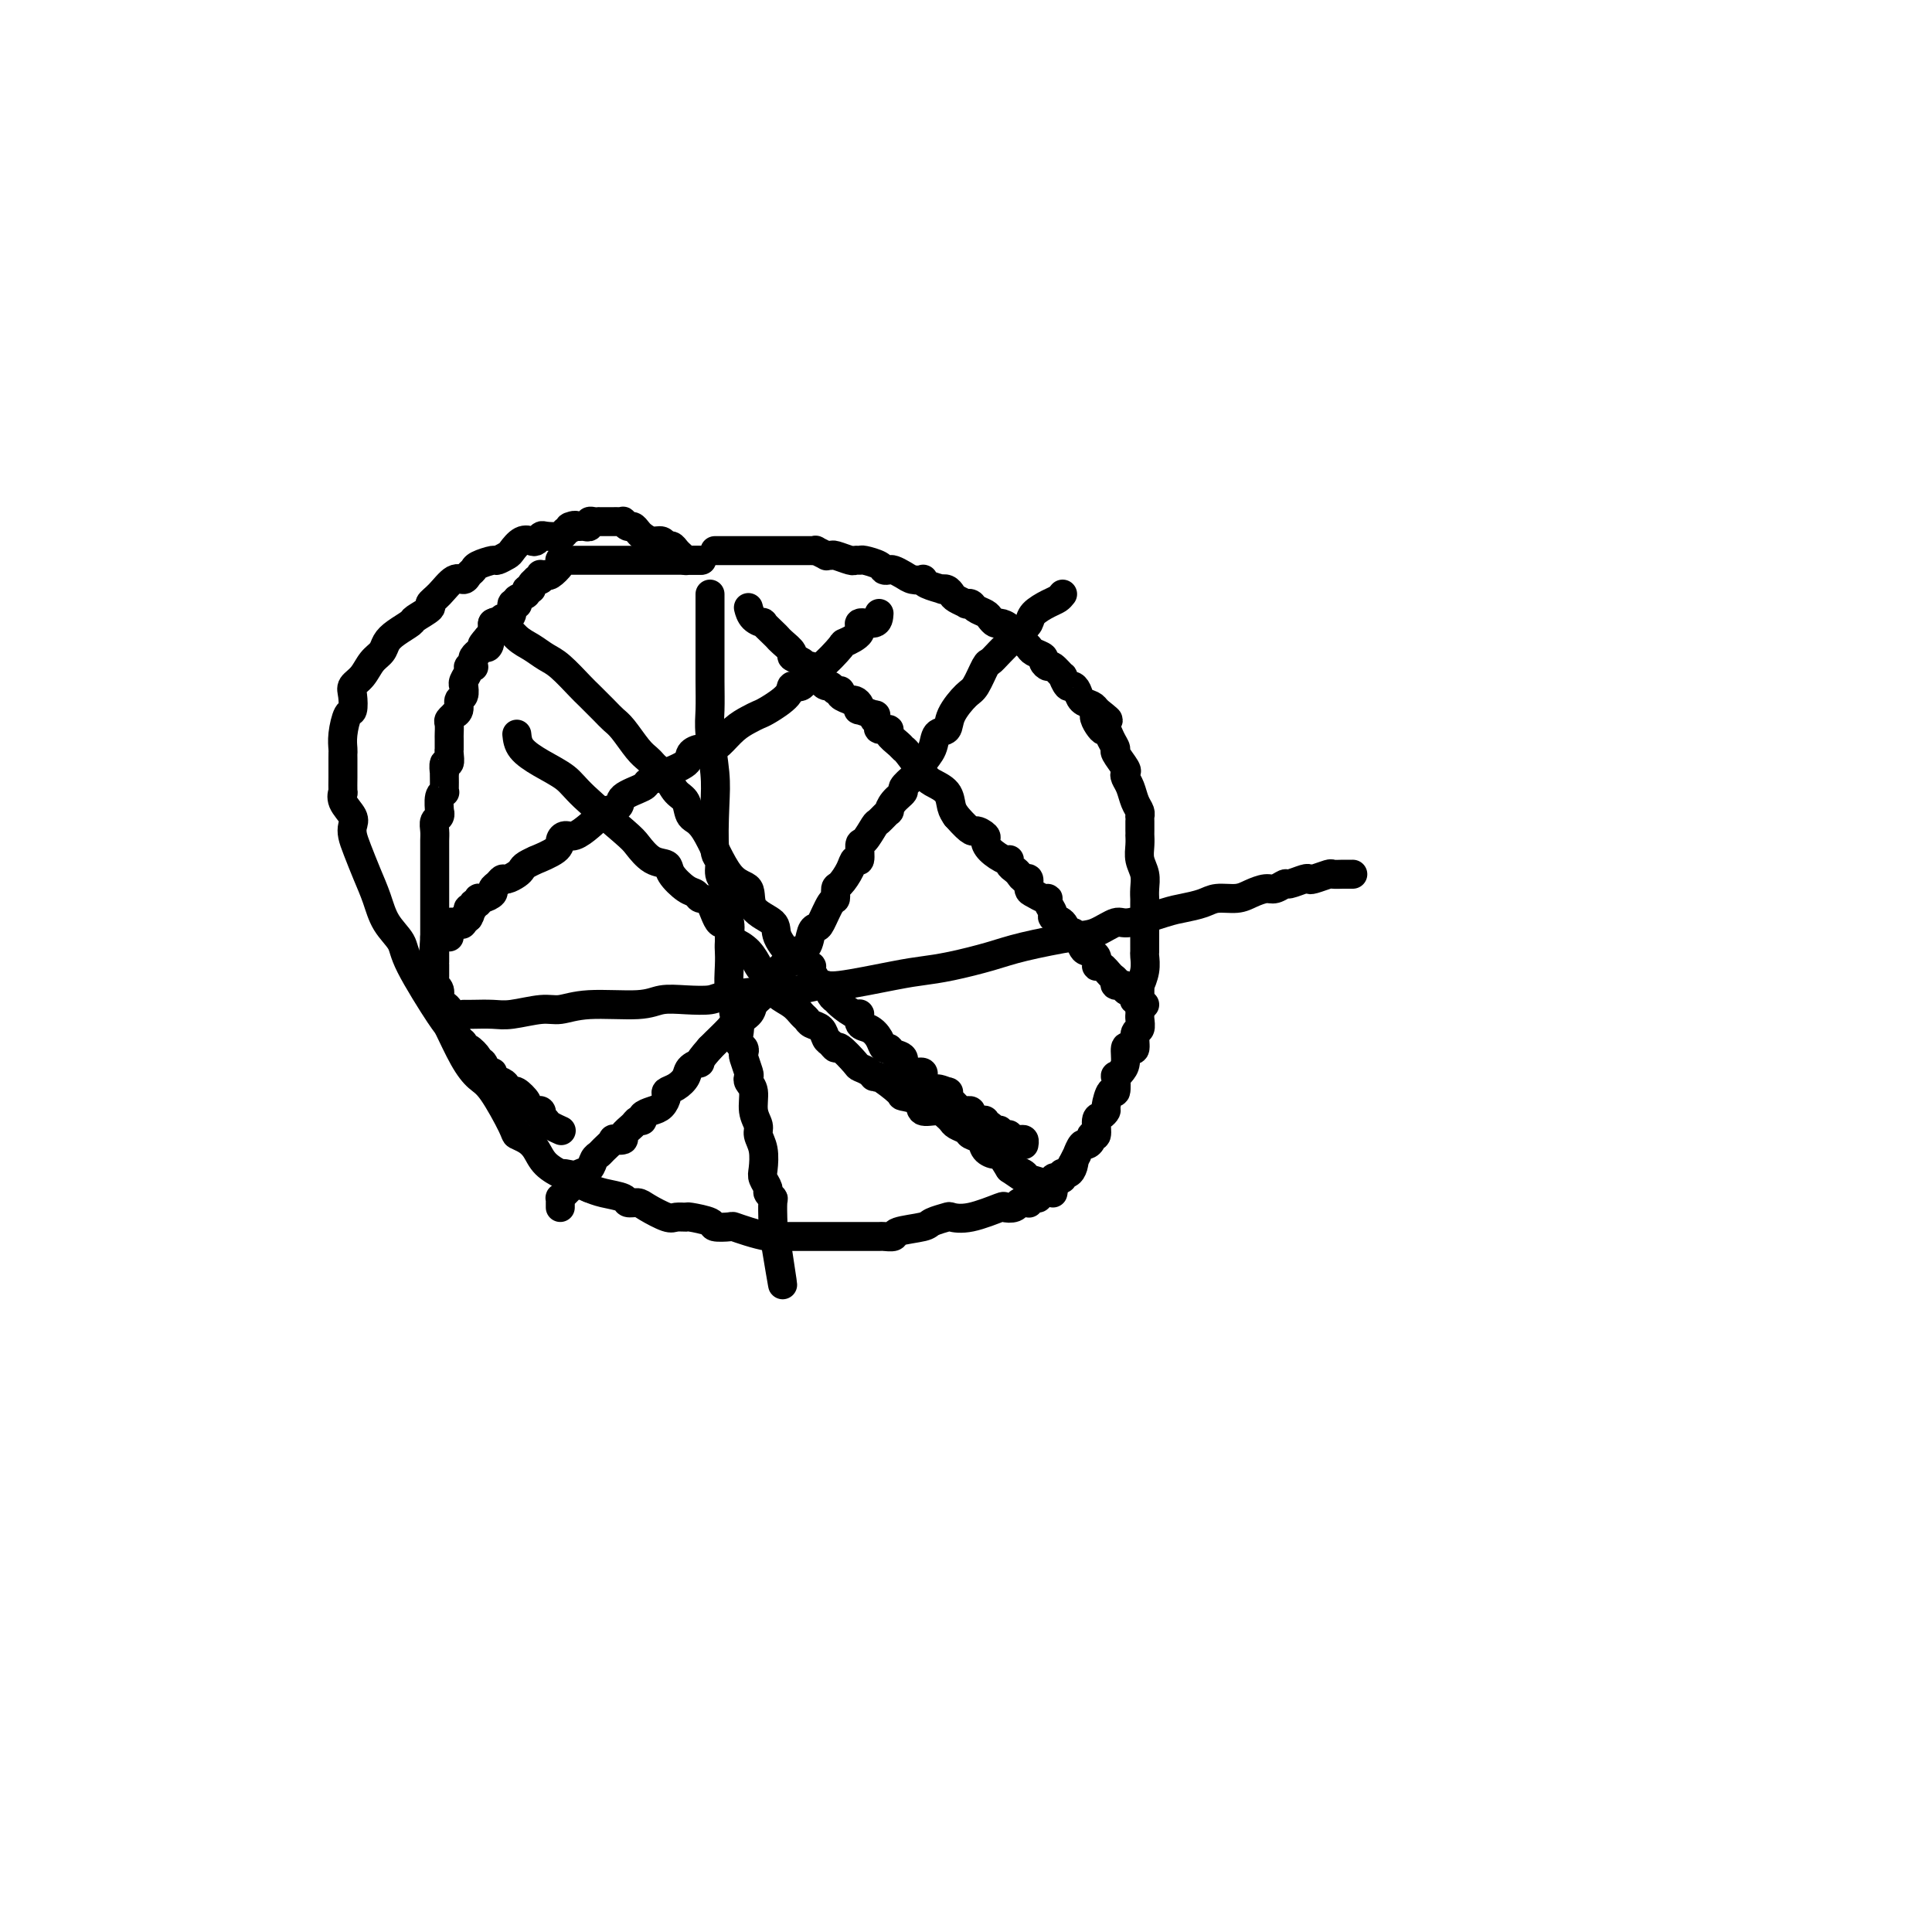 <svg viewBox='0 0 400 400' version='1.1' xmlns='http://www.w3.org/2000/svg' xmlns:xlink='http://www.w3.org/1999/xlink'><g fill='none' stroke='#000000' stroke-width='6' stroke-linecap='round' stroke-linejoin='round'><path d='M148,114c0.841,-0.000 1.682,-0.000 2,0c0.318,0.000 0.113,0.000 1,0c0.887,-0.000 2.865,-0.000 4,0c1.135,0.000 1.425,0.000 2,0c0.575,-0.000 1.434,-0.000 2,0c0.566,0.000 0.838,0.000 1,0c0.162,-0.000 0.214,-0.000 1,0c0.786,0.000 2.306,0.000 3,0c0.694,-0.000 0.562,-0.001 1,0c0.438,0.001 1.446,0.004 2,0c0.554,-0.004 0.655,-0.015 1,0c0.345,0.015 0.933,0.057 1,0c0.067,-0.057 -0.388,-0.212 0,0c0.388,0.212 1.617,0.793 2,1c0.383,0.207 -0.080,0.041 0,0c0.080,-0.041 0.705,0.042 1,0c0.295,-0.042 0.262,-0.208 1,0c0.738,0.208 2.247,0.791 3,1c0.753,0.209 0.751,0.046 1,0c0.249,-0.046 0.749,0.026 1,0c0.251,-0.026 0.251,-0.151 1,0c0.749,0.151 2.245,0.579 3,1c0.755,0.421 0.768,0.834 1,1c0.232,0.166 0.683,0.083 1,0c0.317,-0.083 0.502,-0.167 1,0c0.498,0.167 1.311,0.583 2,1c0.689,0.417 1.254,0.833 2,1c0.746,0.167 1.674,0.083 2,0c0.326,-0.083 0.052,-0.167 0,0c-0.052,0.167 0.119,0.584 1,1c0.881,0.416 2.472,0.832 3,1c0.528,0.168 -0.009,0.087 0,0c0.009,-0.087 0.562,-0.181 1,0c0.438,0.181 0.762,0.636 1,1c0.238,0.364 0.391,0.636 1,1c0.609,0.364 1.672,0.818 2,1c0.328,0.182 -0.081,0.090 0,0c0.081,-0.090 0.652,-0.178 1,0c0.348,0.178 0.474,0.622 1,1c0.526,0.378 1.454,0.692 2,1c0.546,0.308 0.711,0.612 1,1c0.289,0.388 0.704,0.861 1,1c0.296,0.139 0.475,-0.054 1,0c0.525,0.054 1.398,0.357 2,1c0.602,0.643 0.935,1.625 1,2c0.065,0.375 -0.139,0.142 0,0c0.139,-0.142 0.619,-0.193 1,0c0.381,0.193 0.661,0.629 1,1c0.339,0.371 0.735,0.678 1,1c0.265,0.322 0.398,0.658 1,1c0.602,0.342 1.672,0.688 2,1c0.328,0.312 -0.085,0.589 0,1c0.085,0.411 0.667,0.955 1,1c0.333,0.045 0.418,-0.409 1,0c0.582,0.409 1.662,1.681 2,2c0.338,0.319 -0.065,-0.314 0,0c0.065,0.314 0.598,1.576 1,2c0.402,0.424 0.671,0.011 1,0c0.329,-0.011 0.717,0.378 1,1c0.283,0.622 0.461,1.475 1,2c0.539,0.525 1.440,0.721 2,1c0.560,0.279 0.780,0.639 1,1'/><path d='M227,147c4.903,3.905 1.160,1.169 0,1c-1.160,-0.169 0.261,2.229 1,3c0.739,0.771 0.794,-0.084 1,0c0.206,0.084 0.563,1.108 1,2c0.437,0.892 0.953,1.653 1,2c0.047,0.347 -0.377,0.280 0,1c0.377,0.720 1.554,2.227 2,3c0.446,0.773 0.162,0.812 0,1c-0.162,0.188 -0.201,0.523 0,1c0.201,0.477 0.642,1.094 1,2c0.358,0.906 0.632,2.101 1,3c0.368,0.899 0.831,1.501 1,2c0.169,0.499 0.045,0.894 0,1c-0.045,0.106 -0.012,-0.078 0,0c0.012,0.078 0.004,0.418 0,1c-0.004,0.582 -0.002,1.405 0,2c0.002,0.595 0.004,0.963 0,1c-0.004,0.037 -0.015,-0.258 0,0c0.015,0.258 0.057,1.068 0,2c-0.057,0.932 -0.211,1.986 0,3c0.211,1.014 0.789,1.987 1,3c0.211,1.013 0.057,2.064 0,3c-0.057,0.936 -0.015,1.755 0,2c0.015,0.245 0.004,-0.085 0,1c-0.004,1.085 -0.001,3.585 0,5c0.001,1.415 0.001,1.746 0,2c-0.001,0.254 -0.004,0.429 0,1c0.004,0.571 0.015,1.536 0,2c-0.015,0.464 -0.057,0.428 0,1c0.057,0.572 0.211,1.753 0,3c-0.211,1.247 -0.789,2.561 -1,3c-0.211,0.439 -0.057,0.002 0,0c0.057,-0.002 0.015,0.432 0,1c-0.015,0.568 -0.003,1.270 0,2c0.003,0.730 -0.003,1.489 0,2c0.003,0.511 0.016,0.775 0,1c-0.016,0.225 -0.059,0.411 0,1c0.059,0.589 0.222,1.581 0,2c-0.222,0.419 -0.829,0.266 -1,1c-0.171,0.734 0.095,2.357 0,3c-0.095,0.643 -0.551,0.306 -1,0c-0.449,-0.306 -0.891,-0.583 -1,0c-0.109,0.583 0.115,2.025 0,3c-0.115,0.975 -0.569,1.484 -1,2c-0.431,0.516 -0.837,1.038 -1,1c-0.163,-0.038 -0.081,-0.638 0,0c0.081,0.638 0.163,2.514 0,3c-0.163,0.486 -0.569,-0.419 -1,0c-0.431,0.419 -0.885,2.162 -1,3c-0.115,0.838 0.109,0.770 0,1c-0.109,0.230 -0.550,0.758 -1,1c-0.450,0.242 -0.908,0.199 -1,1c-0.092,0.801 0.183,2.447 0,3c-0.183,0.553 -0.824,0.012 -1,0c-0.176,-0.012 0.111,0.503 0,1c-0.111,0.497 -0.621,0.976 -1,1c-0.379,0.024 -0.627,-0.406 -1,0c-0.373,0.406 -0.870,1.648 -1,2c-0.130,0.352 0.106,-0.185 0,0c-0.106,0.185 -0.553,1.093 -1,2'/><path d='M222,241c-2.023,3.668 -0.581,0.838 0,0c0.581,-0.838 0.300,0.315 0,1c-0.300,0.685 -0.619,0.902 -1,1c-0.381,0.098 -0.823,0.077 -1,0c-0.177,-0.077 -0.090,-0.209 0,0c0.090,0.209 0.181,0.760 0,1c-0.181,0.240 -0.635,0.169 -1,0c-0.365,-0.169 -0.641,-0.435 -1,0c-0.359,0.435 -0.799,1.570 -1,2c-0.201,0.430 -0.162,0.154 0,0c0.162,-0.154 0.446,-0.184 0,0c-0.446,0.184 -1.622,0.584 -2,1c-0.378,0.416 0.042,0.847 0,1c-0.042,0.153 -0.546,0.027 -1,0c-0.454,-0.027 -0.856,0.046 -1,0c-0.144,-0.046 -0.028,-0.209 0,0c0.028,0.209 -0.033,0.792 0,1c0.033,0.208 0.159,0.042 0,0c-0.159,-0.042 -0.602,0.039 -1,0c-0.398,-0.039 -0.752,-0.199 -1,0c-0.248,0.199 -0.389,0.757 -1,1c-0.611,0.243 -1.692,0.169 -2,0c-0.308,-0.169 0.155,-0.435 -1,0c-1.155,0.435 -3.930,1.570 -6,2c-2.070,0.430 -3.435,0.157 -4,0c-0.565,-0.157 -0.332,-0.196 -1,0c-0.668,0.196 -2.239,0.627 -3,1c-0.761,0.373 -0.713,0.688 -2,1c-1.287,0.312 -3.911,0.619 -5,1c-1.089,0.381 -0.644,0.834 -1,1c-0.356,0.166 -1.513,0.044 -2,0c-0.487,-0.044 -0.305,-0.012 -1,0c-0.695,0.012 -2.268,0.003 -3,0c-0.732,-0.003 -0.624,-0.001 -1,0c-0.376,0.001 -1.234,0.000 -2,0c-0.766,-0.000 -1.438,-0.000 -2,0c-0.562,0.000 -1.015,-0.000 -2,0c-0.985,0.000 -2.503,0.001 -4,0c-1.497,-0.001 -2.974,-0.003 -4,0c-1.026,0.003 -1.603,0.011 -2,0c-0.397,-0.011 -0.615,-0.042 -1,0c-0.385,0.042 -0.938,0.155 -2,0c-1.062,-0.155 -2.635,-0.580 -4,-1c-1.365,-0.420 -2.524,-0.834 -3,-1c-0.476,-0.166 -0.269,-0.083 -1,0c-0.731,0.083 -2.398,0.165 -3,0c-0.602,-0.165 -0.137,-0.578 -1,-1c-0.863,-0.422 -3.054,-0.851 -4,-1c-0.946,-0.149 -0.648,-0.016 -1,0c-0.352,0.016 -1.356,-0.086 -2,0c-0.644,0.086 -0.929,0.360 -2,0c-1.071,-0.360 -2.926,-1.353 -4,-2c-1.074,-0.647 -1.365,-0.947 -2,-1c-0.635,-0.053 -1.613,0.140 -2,0c-0.387,-0.140 -0.181,-0.615 -1,-1c-0.819,-0.385 -2.663,-0.682 -4,-1c-1.337,-0.318 -2.169,-0.659 -3,-1'/><path d='M122,246c-4.298,-1.624 -2.044,-1.685 -2,-2c0.044,-0.315 -2.123,-0.886 -3,-1c-0.877,-0.114 -0.463,0.229 -1,0c-0.537,-0.229 -2.025,-1.029 -3,-2c-0.975,-0.971 -1.437,-2.112 -2,-3c-0.563,-0.888 -1.228,-1.521 -2,-2c-0.772,-0.479 -1.651,-0.803 -2,-1c-0.349,-0.197 -0.167,-0.267 -1,-2c-0.833,-1.733 -2.680,-5.128 -4,-7c-1.320,-1.872 -2.112,-2.220 -3,-3c-0.888,-0.780 -1.871,-1.993 -3,-4c-1.129,-2.007 -2.403,-4.808 -3,-6c-0.597,-1.192 -0.516,-0.776 -2,-3c-1.484,-2.224 -4.533,-7.090 -6,-10c-1.467,-2.910 -1.352,-3.864 -2,-5c-0.648,-1.136 -2.058,-2.454 -3,-4c-0.942,-1.546 -1.416,-3.320 -2,-5c-0.584,-1.680 -1.279,-3.264 -2,-5c-0.721,-1.736 -1.469,-3.623 -2,-5c-0.531,-1.377 -0.846,-2.244 -1,-3c-0.154,-0.756 -0.146,-1.401 0,-2c0.146,-0.599 0.432,-1.152 0,-2c-0.432,-0.848 -1.580,-1.990 -2,-3c-0.420,-1.010 -0.113,-1.889 0,-2c0.113,-0.111 0.030,0.545 0,0c-0.030,-0.545 -0.008,-2.291 0,-3c0.008,-0.709 0.001,-0.379 0,-1c-0.001,-0.621 0.002,-2.191 0,-3c-0.002,-0.809 -0.011,-0.855 0,-1c0.011,-0.145 0.042,-0.388 0,-1c-0.042,-0.612 -0.156,-1.592 0,-3c0.156,-1.408 0.584,-3.244 1,-4c0.416,-0.756 0.821,-0.433 1,-1c0.179,-0.567 0.132,-2.025 0,-3c-0.132,-0.975 -0.348,-1.469 0,-2c0.348,-0.531 1.261,-1.101 2,-2c0.739,-0.899 1.305,-2.129 2,-3c0.695,-0.871 1.518,-1.384 2,-2c0.482,-0.616 0.624,-1.335 1,-2c0.376,-0.665 0.985,-1.277 2,-2c1.015,-0.723 2.435,-1.557 3,-2c0.565,-0.443 0.276,-0.494 1,-1c0.724,-0.506 2.460,-1.466 3,-2c0.540,-0.534 -0.115,-0.644 0,-1c0.115,-0.356 1.001,-0.960 2,-2c0.999,-1.040 2.111,-2.516 3,-3c0.889,-0.484 1.555,0.024 2,0c0.445,-0.024 0.667,-0.580 1,-1c0.333,-0.420 0.776,-0.704 1,-1c0.224,-0.296 0.230,-0.603 1,-1c0.770,-0.397 2.303,-0.884 3,-1c0.697,-0.116 0.558,0.141 1,0c0.442,-0.141 1.466,-0.678 2,-1c0.534,-0.322 0.577,-0.430 1,-1c0.423,-0.570 1.225,-1.603 2,-2c0.775,-0.397 1.525,-0.158 2,0c0.475,0.158 0.677,0.236 1,0c0.323,-0.236 0.767,-0.785 1,-1c0.233,-0.215 0.255,-0.096 1,0c0.745,0.096 2.213,0.170 3,0c0.787,-0.170 0.894,-0.585 1,-1'/><path d='M117,110c3.720,-1.774 1.521,-1.208 1,-1c-0.521,0.208 0.635,0.057 1,0c0.365,-0.057 -0.061,-0.019 0,0c0.061,0.019 0.607,0.019 1,0c0.393,-0.019 0.631,-0.058 1,0c0.369,0.058 0.868,0.212 1,0c0.132,-0.212 -0.104,-0.789 0,-1c0.104,-0.211 0.549,-0.057 1,0c0.451,0.057 0.908,0.015 1,0c0.092,-0.015 -0.183,-0.004 0,0c0.183,0.004 0.822,0.001 1,0c0.178,-0.001 -0.106,0.000 0,0c0.106,-0.000 0.602,-0.001 1,0c0.398,0.001 0.698,0.004 1,0c0.302,-0.004 0.606,-0.016 1,0c0.394,0.016 0.879,0.060 1,0c0.121,-0.060 -0.123,-0.224 0,0c0.123,0.224 0.613,0.835 1,1c0.387,0.165 0.671,-0.114 1,0c0.329,0.114 0.704,0.623 1,1c0.296,0.377 0.513,0.622 1,1c0.487,0.378 1.244,0.889 2,1c0.756,0.111 1.512,-0.178 2,0c0.488,0.178 0.709,0.822 1,1c0.291,0.178 0.651,-0.110 1,0c0.349,0.110 0.685,0.618 1,1c0.315,0.382 0.609,0.638 1,1c0.391,0.362 0.879,0.829 1,1c0.121,0.171 -0.125,0.046 0,0c0.125,-0.046 0.622,-0.012 1,0c0.378,0.012 0.637,0.003 1,0c0.363,-0.003 0.828,-0.001 1,0c0.172,0.001 0.049,0.000 0,0c-0.049,-0.000 -0.025,-0.000 0,0'/><path d='M145,116c0.262,-0.000 0.524,-0.000 0,0c-0.524,0.000 -1.834,0.000 -3,0c-1.166,-0.000 -2.187,-0.000 -3,0c-0.813,0.000 -1.419,0.000 -2,0c-0.581,-0.000 -1.138,-0.000 -2,0c-0.862,0.000 -2.031,0.000 -3,0c-0.969,-0.000 -1.740,-0.000 -2,0c-0.260,0.000 -0.010,0.000 -1,0c-0.990,-0.000 -3.221,-0.000 -4,0c-0.779,0.000 -0.106,0.000 0,0c0.106,-0.000 -0.353,-0.000 -1,0c-0.647,0.000 -1.480,0.000 -2,0c-0.520,-0.000 -0.727,-0.000 -1,0c-0.273,0.000 -0.612,0.000 -1,0c-0.388,-0.000 -0.825,-0.000 -1,0c-0.175,0.000 -0.089,0.000 0,0c0.089,-0.000 0.181,-0.001 0,0c-0.181,0.001 -0.635,0.002 -1,0c-0.365,-0.002 -0.640,-0.007 -1,0c-0.360,0.007 -0.803,0.026 -1,0c-0.197,-0.026 -0.148,-0.098 0,0c0.148,0.098 0.393,0.365 0,1c-0.393,0.635 -1.425,1.638 -2,2c-0.575,0.362 -0.694,0.083 -1,0c-0.306,-0.083 -0.799,0.030 -1,0c-0.201,-0.030 -0.111,-0.201 0,0c0.111,0.201 0.241,0.776 0,1c-0.241,0.224 -0.853,0.098 -1,0c-0.147,-0.098 0.173,-0.167 0,0c-0.173,0.167 -0.838,0.569 -1,1c-0.162,0.431 0.181,0.890 0,1c-0.181,0.110 -0.885,-0.128 -1,0c-0.115,0.128 0.357,0.621 0,1c-0.357,0.379 -1.545,0.644 -2,1c-0.455,0.356 -0.177,0.803 0,1c0.177,0.197 0.254,0.143 0,0c-0.254,-0.143 -0.838,-0.374 -1,0c-0.162,0.374 0.097,1.354 0,2c-0.097,0.646 -0.552,0.957 -1,1c-0.448,0.043 -0.891,-0.182 -1,0c-0.109,0.182 0.115,0.770 0,1c-0.115,0.230 -0.570,0.103 -1,0c-0.430,-0.103 -0.837,-0.182 -1,0c-0.163,0.182 -0.082,0.626 0,1c0.082,0.374 0.166,0.678 0,1c-0.166,0.322 -0.583,0.661 -1,1'/><path d='M101,132c-2.332,2.636 -0.662,1.227 0,1c0.662,-0.227 0.317,0.727 0,1c-0.317,0.273 -0.607,-0.134 -1,0c-0.393,0.134 -0.890,0.810 -1,1c-0.110,0.190 0.168,-0.107 0,0c-0.168,0.107 -0.781,0.617 -1,1c-0.219,0.383 -0.044,0.641 0,1c0.044,0.359 -0.045,0.821 0,1c0.045,0.179 0.222,0.076 0,0c-0.222,-0.076 -0.844,-0.125 -1,0c-0.156,0.125 0.154,0.424 0,1c-0.154,0.576 -0.772,1.429 -1,2c-0.228,0.571 -0.065,0.859 0,1c0.065,0.141 0.033,0.135 0,0c-0.033,-0.135 -0.065,-0.400 0,0c0.065,0.400 0.229,1.465 0,2c-0.229,0.535 -0.850,0.539 -1,1c-0.150,0.461 0.170,1.379 0,2c-0.170,0.621 -0.830,0.944 -1,1c-0.170,0.056 0.151,-0.155 0,0c-0.151,0.155 -0.772,0.676 -1,1c-0.228,0.324 -0.061,0.450 0,1c0.061,0.550 0.016,1.522 0,2c-0.016,0.478 -0.003,0.462 0,1c0.003,0.538 -0.003,1.631 0,2c0.003,0.369 0.015,0.016 0,0c-0.015,-0.016 -0.057,0.307 0,1c0.057,0.693 0.211,1.757 0,2c-0.211,0.243 -0.789,-0.335 -1,0c-0.211,0.335 -0.057,1.582 0,2c0.057,0.418 0.016,0.007 0,0c-0.016,-0.007 -0.008,0.391 0,1c0.008,0.609 0.016,1.429 0,2c-0.016,0.571 -0.057,0.895 0,1c0.057,0.105 0.212,-0.007 0,0c-0.212,0.007 -0.793,0.134 -1,1c-0.207,0.866 -0.041,2.473 0,3c0.041,0.527 -0.041,-0.025 0,0c0.041,0.025 0.207,0.626 0,1c-0.207,0.374 -0.788,0.520 -1,1c-0.212,0.480 -0.057,1.292 0,2c0.057,0.708 0.015,1.310 0,2c-0.015,0.690 -0.004,1.467 0,2c0.004,0.533 0.001,0.820 0,1c-0.001,0.180 -0.000,0.251 0,1c0.000,0.749 0.000,2.174 0,3c-0.000,0.826 -0.000,1.052 0,1c0.000,-0.052 0.000,-0.384 0,0c-0.000,0.384 -0.000,1.483 0,2c0.000,0.517 0.000,0.453 0,1c-0.000,0.547 -0.000,1.706 0,2c0.000,0.294 0.000,-0.277 0,0c-0.000,0.277 -0.000,1.401 0,2c0.000,0.599 0.000,0.672 0,1c-0.000,0.328 -0.000,0.911 0,1c0.000,0.089 0.000,-0.316 0,0c-0.000,0.316 -0.000,1.354 0,2c0.000,0.646 0.000,0.899 0,1c-0.000,0.101 -0.000,0.051 0,0'/><path d='M90,194c-0.464,7.136 -0.124,2.477 0,1c0.124,-1.477 0.033,0.229 0,1c-0.033,0.771 -0.009,0.606 0,1c0.009,0.394 0.002,1.348 0,2c-0.002,0.652 -0.000,1.002 0,1c0.000,-0.002 -0.001,-0.355 0,0c0.001,0.355 0.004,1.418 0,2c-0.004,0.582 -0.016,0.685 0,1c0.016,0.315 0.060,0.844 0,1c-0.060,0.156 -0.222,-0.060 0,0c0.222,0.060 0.830,0.397 1,1c0.170,0.603 -0.098,1.471 0,2c0.098,0.529 0.561,0.719 1,1c0.439,0.281 0.853,0.651 1,1c0.147,0.349 0.028,0.675 0,1c-0.028,0.325 0.035,0.650 0,1c-0.035,0.350 -0.167,0.725 0,1c0.167,0.275 0.635,0.450 1,1c0.365,0.550 0.627,1.474 1,2c0.373,0.526 0.857,0.652 1,1c0.143,0.348 -0.053,0.917 0,1c0.053,0.083 0.357,-0.320 1,0c0.643,0.320 1.625,1.361 2,2c0.375,0.639 0.143,0.874 0,1c-0.143,0.126 -0.198,0.142 0,0c0.198,-0.142 0.648,-0.441 1,0c0.352,0.441 0.605,1.623 1,2c0.395,0.377 0.932,-0.053 1,0c0.068,0.053 -0.334,0.587 0,1c0.334,0.413 1.404,0.706 2,1c0.596,0.294 0.719,0.589 1,1c0.281,0.411 0.719,0.937 1,1c0.281,0.063 0.405,-0.337 1,0c0.595,0.337 1.661,1.411 2,2c0.339,0.589 -0.049,0.693 0,1c0.049,0.307 0.535,0.818 1,1c0.465,0.182 0.908,0.034 1,0c0.092,-0.034 -0.168,0.047 0,0c0.168,-0.047 0.765,-0.220 1,0c0.235,0.220 0.109,0.833 0,1c-0.109,0.167 -0.200,-0.113 0,0c0.200,0.113 0.693,0.618 1,1c0.307,0.382 0.429,0.641 1,1c0.571,0.359 1.592,0.817 2,1c0.408,0.183 0.204,0.092 0,0'/><path d='M155,126c-0.049,-0.192 -0.097,-0.385 0,0c0.097,0.385 0.341,1.346 1,2c0.659,0.654 1.733,1.000 2,1c0.267,-0.000 -0.274,-0.347 0,0c0.274,0.347 1.364,1.388 2,2c0.636,0.612 0.818,0.793 1,1c0.182,0.207 0.364,0.438 1,1c0.636,0.562 1.727,1.455 2,2c0.273,0.545 -0.273,0.741 0,1c0.273,0.259 1.365,0.580 2,1c0.635,0.420 0.814,0.940 1,1c0.186,0.060 0.379,-0.339 1,0c0.621,0.339 1.672,1.415 2,2c0.328,0.585 -0.065,0.678 0,1c0.065,0.322 0.590,0.874 1,1c0.410,0.126 0.706,-0.173 1,0c0.294,0.173 0.586,0.817 1,1c0.414,0.183 0.951,-0.095 1,0c0.049,0.095 -0.390,0.564 0,1c0.390,0.436 1.608,0.839 2,1c0.392,0.161 -0.042,0.081 0,0c0.042,-0.081 0.558,-0.161 1,0c0.442,0.161 0.808,0.564 1,1c0.192,0.436 0.208,0.904 0,1c-0.208,0.096 -0.640,-0.182 0,0c0.640,0.182 2.351,0.823 3,1c0.649,0.177 0.234,-0.111 0,0c-0.234,0.111 -0.289,0.620 0,1c0.289,0.380 0.921,0.630 1,1c0.079,0.370 -0.396,0.859 0,1c0.396,0.141 1.662,-0.067 2,0c0.338,0.067 -0.253,0.410 0,1c0.253,0.590 1.351,1.429 2,2c0.649,0.571 0.850,0.876 1,1c0.150,0.124 0.250,0.067 1,1c0.750,0.933 2.151,2.855 3,4c0.849,1.145 1.145,1.513 2,2c0.855,0.487 2.269,1.093 3,2c0.731,0.907 0.780,2.116 1,3c0.220,0.884 0.610,1.442 1,2'/><path d='M198,169c3.413,3.877 3.447,3.071 4,3c0.553,-0.071 1.627,0.593 2,1c0.373,0.407 0.047,0.557 0,1c-0.047,0.443 0.187,1.180 1,2c0.813,0.820 2.207,1.725 3,2c0.793,0.275 0.986,-0.080 1,0c0.014,0.080 -0.150,0.594 0,1c0.150,0.406 0.614,0.704 1,1c0.386,0.296 0.694,0.590 1,1c0.306,0.410 0.610,0.937 1,1c0.390,0.063 0.865,-0.337 1,0c0.135,0.337 -0.070,1.413 0,2c0.070,0.587 0.415,0.686 1,1c0.585,0.314 1.409,0.844 2,1c0.591,0.156 0.950,-0.062 1,0c0.050,0.062 -0.208,0.402 0,1c0.208,0.598 0.882,1.452 1,2c0.118,0.548 -0.319,0.790 0,1c0.319,0.210 1.395,0.389 2,1c0.605,0.611 0.738,1.656 1,2c0.262,0.344 0.652,-0.011 1,0c0.348,0.011 0.653,0.389 1,1c0.347,0.611 0.736,1.454 1,2c0.264,0.546 0.403,0.794 1,1c0.597,0.206 1.653,0.369 2,1c0.347,0.631 -0.014,1.728 0,2c0.014,0.272 0.404,-0.282 1,0c0.596,0.282 1.397,1.399 2,2c0.603,0.601 1.006,0.686 1,1c-0.006,0.314 -0.422,0.858 0,1c0.422,0.142 1.681,-0.119 2,0c0.319,0.119 -0.303,0.619 0,1c0.303,0.381 1.531,0.642 2,1c0.469,0.358 0.178,0.814 0,1c-0.178,0.186 -0.245,0.102 0,0c0.245,-0.102 0.801,-0.224 1,0c0.199,0.224 0.039,0.792 0,1c-0.039,0.208 0.041,0.056 0,0c-0.041,-0.056 -0.203,-0.015 0,0c0.203,0.015 0.772,0.004 1,0c0.228,-0.004 0.114,-0.002 0,0'/><path d='M220,123c-0.281,0.356 -0.563,0.712 -1,1c-0.437,0.288 -1.030,0.507 -2,1c-0.970,0.493 -2.316,1.260 -3,2c-0.684,0.740 -0.707,1.452 -1,2c-0.293,0.548 -0.855,0.931 -2,2c-1.145,1.069 -2.872,2.823 -4,4c-1.128,1.177 -1.658,1.778 -2,2c-0.342,0.222 -0.496,0.067 -1,1c-0.504,0.933 -1.357,2.955 -2,4c-0.643,1.045 -1.074,1.112 -2,2c-0.926,0.888 -2.346,2.597 -3,4c-0.654,1.403 -0.543,2.498 -1,3c-0.457,0.502 -1.483,0.409 -2,1c-0.517,0.591 -0.525,1.864 -1,3c-0.475,1.136 -1.418,2.135 -2,3c-0.582,0.865 -0.803,1.596 -1,2c-0.197,0.404 -0.369,0.480 -1,1c-0.631,0.520 -1.722,1.482 -2,2c-0.278,0.518 0.258,0.591 0,1c-0.258,0.409 -1.311,1.154 -2,2c-0.689,0.846 -1.014,1.793 -1,2c0.014,0.207 0.368,-0.326 0,0c-0.368,0.326 -1.457,1.511 -2,2c-0.543,0.489 -0.541,0.284 -1,1c-0.459,0.716 -1.379,2.354 -2,3c-0.621,0.646 -0.943,0.299 -1,1c-0.057,0.701 0.153,2.449 0,3c-0.153,0.551 -0.667,-0.093 -1,0c-0.333,0.093 -0.483,0.925 -1,2c-0.517,1.075 -1.399,2.393 -2,3c-0.601,0.607 -0.920,0.502 -1,1c-0.080,0.498 0.081,1.598 0,2c-0.081,0.402 -0.402,0.104 -1,1c-0.598,0.896 -1.474,2.984 -2,4c-0.526,1.016 -0.703,0.959 -1,1c-0.297,0.041 -0.713,0.181 -1,1c-0.287,0.819 -0.444,2.316 -1,3c-0.556,0.684 -1.510,0.553 -2,1c-0.490,0.447 -0.515,1.471 -1,2c-0.485,0.529 -1.430,0.565 -2,1c-0.570,0.435 -0.766,1.271 -1,2c-0.234,0.729 -0.504,1.351 -1,2c-0.496,0.649 -1.216,1.324 -2,2c-0.784,0.676 -1.632,1.354 -2,2c-0.368,0.646 -0.256,1.259 -1,2c-0.744,0.741 -2.344,1.611 -3,2c-0.656,0.389 -0.369,0.297 -1,1c-0.631,0.703 -2.180,2.201 -3,3c-0.820,0.799 -0.910,0.900 -1,1'/><path d='M147,217c-3.436,3.892 -2.024,3.123 -2,3c0.024,-0.123 -1.338,0.400 -2,1c-0.662,0.600 -0.625,1.278 -1,2c-0.375,0.722 -1.164,1.489 -2,2c-0.836,0.511 -1.720,0.767 -2,1c-0.280,0.233 0.045,0.445 0,1c-0.045,0.555 -0.460,1.455 -1,2c-0.540,0.545 -1.204,0.737 -2,1c-0.796,0.263 -1.724,0.599 -2,1c-0.276,0.401 0.100,0.868 0,1c-0.100,0.132 -0.676,-0.069 -1,0c-0.324,0.069 -0.397,0.409 -1,1c-0.603,0.591 -1.738,1.433 -2,2c-0.262,0.567 0.347,0.859 0,1c-0.347,0.141 -1.651,0.131 -2,0c-0.349,-0.131 0.258,-0.382 0,0c-0.258,0.382 -1.382,1.398 -2,2c-0.618,0.602 -0.730,0.791 -1,1c-0.270,0.209 -0.698,0.437 -1,1c-0.302,0.563 -0.477,1.461 -1,2c-0.523,0.539 -1.393,0.718 -2,1c-0.607,0.282 -0.950,0.667 -1,1c-0.050,0.333 0.193,0.615 0,1c-0.193,0.385 -0.822,0.873 -1,1c-0.178,0.127 0.096,-0.107 0,0c-0.096,0.107 -0.562,0.554 -1,1c-0.438,0.446 -0.850,0.890 -1,1c-0.150,0.110 -0.040,-0.115 0,0c0.040,0.115 0.011,0.569 0,1c-0.011,0.431 -0.003,0.837 0,1c0.003,0.163 0.002,0.081 0,0'/><path d='M107,152c0.105,1.001 0.210,2.001 1,3c0.790,0.999 2.266,1.995 4,3c1.734,1.005 3.727,2.017 5,3c1.273,0.983 1.827,1.936 4,4c2.173,2.064 5.967,5.237 8,7c2.033,1.763 2.305,2.115 3,3c0.695,0.885 1.811,2.303 3,3c1.189,0.697 2.450,0.674 3,1c0.550,0.326 0.388,1.001 1,2c0.612,0.999 1.998,2.322 3,3c1.002,0.678 1.621,0.711 2,1c0.379,0.289 0.518,0.834 1,1c0.482,0.166 1.307,-0.048 2,1c0.693,1.048 1.253,3.357 2,4c0.747,0.643 1.682,-0.381 2,0c0.318,0.381 0.020,2.167 0,3c-0.020,0.833 0.237,0.714 1,1c0.763,0.286 2.032,0.979 3,2c0.968,1.021 1.634,2.371 2,3c0.366,0.629 0.433,0.539 1,1c0.567,0.461 1.633,1.475 2,2c0.367,0.525 0.035,0.560 0,1c-0.035,0.440 0.227,1.284 1,2c0.773,0.716 2.056,1.304 3,2c0.944,0.696 1.548,1.500 2,2c0.452,0.500 0.751,0.697 1,1c0.249,0.303 0.449,0.713 1,1c0.551,0.287 1.455,0.452 2,1c0.545,0.548 0.731,1.478 1,2c0.269,0.522 0.620,0.637 1,1c0.380,0.363 0.788,0.976 1,1c0.212,0.024 0.229,-0.539 1,0c0.771,0.539 2.297,2.180 3,3c0.703,0.820 0.581,0.819 1,1c0.419,0.181 1.377,0.546 2,1c0.623,0.454 0.910,0.999 1,1c0.090,0.001 -0.017,-0.542 1,0c1.017,0.542 3.158,2.169 4,3c0.842,0.831 0.386,0.867 1,1c0.614,0.133 2.297,0.364 3,1c0.703,0.636 0.425,1.676 1,2c0.575,0.324 2.003,-0.068 3,0c0.997,0.068 1.561,0.596 2,1c0.439,0.404 0.752,0.685 1,1c0.248,0.315 0.433,0.665 1,1c0.567,0.335 1.518,0.654 2,1c0.482,0.346 0.496,0.717 1,1c0.504,0.283 1.500,0.476 2,1c0.500,0.524 0.505,1.377 1,2c0.495,0.623 1.479,1.014 2,1c0.521,-0.014 0.577,-0.433 1,0c0.423,0.433 1.211,1.716 2,3'/><path d='M209,242c5.966,4.107 2.879,1.875 2,1c-0.879,-0.875 0.448,-0.393 1,0c0.552,0.393 0.330,0.697 1,1c0.670,0.303 2.232,0.603 3,1c0.768,0.397 0.742,0.890 1,1c0.258,0.110 0.800,-0.163 1,0c0.200,0.163 0.057,0.761 0,1c-0.057,0.239 -0.029,0.120 0,0'/><path d='M147,123c0.000,0.786 0.000,1.571 0,3c-0.000,1.429 -0.001,3.501 0,5c0.001,1.499 0.004,2.423 0,4c-0.004,1.577 -0.015,3.806 0,6c0.015,2.194 0.055,4.354 0,6c-0.055,1.646 -0.207,2.778 0,5c0.207,2.222 0.772,5.534 1,8c0.228,2.466 0.118,4.087 0,7c-0.118,2.913 -0.243,7.118 0,9c0.243,1.882 0.853,1.440 1,2c0.147,0.560 -0.171,2.121 0,3c0.171,0.879 0.830,1.075 1,2c0.170,0.925 -0.150,2.580 0,4c0.150,1.420 0.771,2.604 1,4c0.229,1.396 0.065,3.004 0,4c-0.065,0.996 -0.031,1.379 0,2c0.031,0.621 0.060,1.479 0,3c-0.060,1.521 -0.209,3.706 0,5c0.209,1.294 0.774,1.697 1,2c0.226,0.303 0.112,0.505 0,1c-0.112,0.495 -0.222,1.284 0,2c0.222,0.716 0.778,1.358 1,2c0.222,0.642 0.111,1.283 0,2c-0.111,0.717 -0.222,1.509 0,2c0.222,0.491 0.778,0.681 1,1c0.222,0.319 0.111,0.768 0,1c-0.111,0.232 -0.222,0.249 0,1c0.222,0.751 0.776,2.238 1,3c0.224,0.762 0.117,0.799 0,1c-0.117,0.201 -0.242,0.567 0,1c0.242,0.433 0.853,0.933 1,2c0.147,1.067 -0.171,2.702 0,4c0.171,1.298 0.829,2.259 1,3c0.171,0.741 -0.146,1.263 0,2c0.146,0.737 0.756,1.689 1,3c0.244,1.311 0.122,2.982 0,4c-0.122,1.018 -0.243,1.384 0,2c0.243,0.616 0.850,1.483 1,2c0.150,0.517 -0.156,0.683 0,1c0.156,0.317 0.774,0.784 1,1c0.226,0.216 0.060,0.181 0,1c-0.060,0.819 -0.012,2.491 0,3c0.012,0.509 -0.011,-0.147 0,0c0.011,0.147 0.055,1.096 0,2c-0.055,0.904 -0.211,1.762 0,2c0.211,0.238 0.789,-0.143 1,0c0.211,0.143 0.057,0.809 0,1c-0.057,0.191 -0.015,-0.093 0,0c0.015,0.093 0.004,0.564 0,1c-0.004,0.436 -0.001,0.839 0,1c0.001,0.161 0.001,0.081 0,0'/><path d='M161,259c2.022,13.133 0.578,4.467 0,1c-0.578,-3.467 -0.289,-1.733 0,0'/><path d='M96,210c0.472,0.009 0.943,0.018 2,0c1.057,-0.018 2.699,-0.061 4,0c1.301,0.061 2.259,0.228 4,0c1.741,-0.228 4.264,-0.849 6,-1c1.736,-0.151 2.686,0.170 4,0c1.314,-0.170 2.993,-0.829 6,-1c3.007,-0.171 7.344,0.148 10,0c2.656,-0.148 3.633,-0.762 5,-1c1.367,-0.238 3.126,-0.101 5,0c1.874,0.101 3.865,0.166 5,0c1.135,-0.166 1.416,-0.565 4,-1c2.584,-0.435 7.471,-0.908 10,-1c2.529,-0.092 2.699,0.196 4,0c1.301,-0.196 3.734,-0.878 5,-1c1.266,-0.122 1.366,0.315 4,0c2.634,-0.315 7.801,-1.382 11,-2c3.199,-0.618 4.428,-0.785 6,-1c1.572,-0.215 3.487,-0.476 6,-1c2.513,-0.524 5.626,-1.311 8,-2c2.374,-0.689 4.011,-1.279 7,-2c2.989,-0.721 7.332,-1.573 10,-2c2.668,-0.427 3.661,-0.429 5,-1c1.339,-0.571 3.023,-1.711 4,-2c0.977,-0.289 1.247,0.272 3,0c1.753,-0.272 4.990,-1.379 7,-2c2.010,-0.621 2.792,-0.758 4,-1c1.208,-0.242 2.841,-0.591 4,-1c1.159,-0.409 1.843,-0.879 3,-1c1.157,-0.121 2.787,0.107 4,0c1.213,-0.107 2.011,-0.550 3,-1c0.989,-0.450 2.170,-0.909 3,-1c0.830,-0.091 1.308,0.186 2,0c0.692,-0.186 1.598,-0.833 2,-1c0.402,-0.167 0.301,0.148 1,0c0.699,-0.148 2.200,-0.758 3,-1c0.800,-0.242 0.901,-0.118 1,0c0.099,0.118 0.197,0.228 1,0c0.803,-0.228 2.310,-0.793 3,-1c0.690,-0.207 0.563,-0.055 1,0c0.437,0.055 1.437,0.015 2,0c0.563,-0.015 0.687,-0.004 1,0c0.313,0.004 0.815,0.001 1,0c0.185,-0.001 0.053,-0.000 0,0c-0.053,0.000 -0.026,0.000 0,0'/><path d='M102,129c0.577,-0.293 1.153,-0.586 2,0c0.847,0.586 1.964,2.052 3,3c1.036,0.948 1.992,1.380 3,2c1.008,0.620 2.070,1.430 3,2c0.930,0.570 1.730,0.902 3,2c1.270,1.098 3.011,2.964 4,4c0.989,1.036 1.227,1.244 2,2c0.773,0.756 2.080,2.062 3,3c0.920,0.938 1.451,1.508 2,2c0.549,0.492 1.116,0.905 2,2c0.884,1.095 2.085,2.873 3,4c0.915,1.127 1.543,1.604 2,2c0.457,0.396 0.742,0.709 1,1c0.258,0.291 0.488,0.558 1,1c0.512,0.442 1.307,1.060 2,2c0.693,0.940 1.282,2.203 2,3c0.718,0.797 1.563,1.128 2,2c0.437,0.872 0.467,2.285 1,3c0.533,0.715 1.569,0.733 3,3c1.431,2.267 3.256,6.783 5,9c1.744,2.217 3.405,2.135 4,3c0.595,0.865 0.123,2.676 1,4c0.877,1.324 3.105,2.162 4,3c0.895,0.838 0.459,1.675 1,3c0.541,1.325 2.061,3.137 3,4c0.939,0.863 1.298,0.776 2,1c0.702,0.224 1.746,0.760 2,1c0.254,0.240 -0.282,0.183 0,1c0.282,0.817 1.383,2.508 2,3c0.617,0.492 0.750,-0.214 1,0c0.250,0.214 0.617,1.348 1,2c0.383,0.652 0.780,0.823 1,1c0.220,0.177 0.261,0.361 1,1c0.739,0.639 2.177,1.732 3,2c0.823,0.268 1.032,-0.288 1,0c-0.032,0.288 -0.307,1.421 0,2c0.307,0.579 1.194,0.603 2,1c0.806,0.397 1.530,1.166 2,2c0.470,0.834 0.685,1.733 1,2c0.315,0.267 0.731,-0.096 1,0c0.269,0.096 0.391,0.652 1,1c0.609,0.348 1.704,0.489 2,1c0.296,0.511 -0.209,1.394 0,2c0.209,0.606 1.130,0.936 2,1c0.870,0.064 1.689,-0.138 2,0c0.311,0.138 0.114,0.614 0,1c-0.114,0.386 -0.146,0.681 0,1c0.146,0.319 0.470,0.663 1,1c0.530,0.337 1.265,0.669 2,1'/><path d='M194,226c4.521,4.328 0.823,1.150 0,0c-0.823,-1.150 1.229,-0.270 2,0c0.771,0.270 0.262,-0.068 0,0c-0.262,0.068 -0.278,0.544 0,1c0.278,0.456 0.849,0.893 1,1c0.151,0.107 -0.117,-0.115 0,0c0.117,0.115 0.619,0.567 1,1c0.381,0.433 0.642,0.847 1,1c0.358,0.153 0.813,0.044 1,0c0.187,-0.044 0.106,-0.022 0,0c-0.106,0.022 -0.236,0.045 0,0c0.236,-0.045 0.837,-0.157 1,0c0.163,0.157 -0.114,0.582 0,1c0.114,0.418 0.619,0.830 1,1c0.381,0.170 0.637,0.098 1,0c0.363,-0.098 0.832,-0.224 1,0c0.168,0.224 0.034,0.796 0,1c-0.034,0.204 0.033,0.040 0,0c-0.033,-0.040 -0.167,0.046 0,0c0.167,-0.046 0.636,-0.222 1,0c0.364,0.222 0.623,0.844 1,1c0.377,0.156 0.872,-0.154 1,0c0.128,0.154 -0.110,0.772 0,1c0.110,0.228 0.569,0.065 1,0c0.431,-0.065 0.834,-0.031 1,0c0.166,0.031 0.096,0.061 0,0c-0.096,-0.061 -0.219,-0.212 0,0c0.219,0.212 0.780,0.788 1,1c0.220,0.212 0.097,0.061 0,0c-0.097,-0.061 -0.170,-0.030 0,0c0.170,0.030 0.582,0.060 1,0c0.418,-0.060 0.843,-0.208 1,0c0.157,0.208 0.045,0.774 0,1c-0.045,0.226 -0.022,0.113 0,0'/><path d='M182,127c-0.059,0.890 -0.117,1.779 -1,2c-0.883,0.221 -2.590,-0.227 -3,0c-0.410,0.227 0.476,1.130 0,2c-0.476,0.870 -2.315,1.709 -3,2c-0.685,0.291 -0.215,0.034 -1,1c-0.785,0.966 -2.823,3.153 -4,4c-1.177,0.847 -1.492,0.353 -2,1c-0.508,0.647 -1.210,2.436 -2,3c-0.790,0.564 -1.667,-0.095 -2,0c-0.333,0.095 -0.122,0.944 -1,2c-0.878,1.056 -2.844,2.318 -4,3c-1.156,0.682 -1.503,0.786 -2,1c-0.497,0.214 -1.144,0.540 -2,1c-0.856,0.460 -1.922,1.054 -3,2c-1.078,0.946 -2.170,2.245 -3,3c-0.830,0.755 -1.399,0.965 -2,1c-0.601,0.035 -1.235,-0.107 -2,0c-0.765,0.107 -1.663,0.463 -2,1c-0.337,0.537 -0.115,1.256 -1,2c-0.885,0.744 -2.879,1.511 -4,2c-1.121,0.489 -1.369,0.698 -2,1c-0.631,0.302 -1.644,0.697 -2,1c-0.356,0.303 -0.056,0.514 -1,1c-0.944,0.486 -3.134,1.246 -4,2c-0.866,0.754 -0.410,1.502 -1,2c-0.590,0.498 -2.228,0.746 -3,1c-0.772,0.254 -0.680,0.515 -1,1c-0.320,0.485 -1.052,1.193 -2,2c-0.948,0.807 -2.112,1.712 -3,2c-0.888,0.288 -1.500,-0.043 -2,0c-0.500,0.043 -0.887,0.459 -1,1c-0.113,0.541 0.047,1.206 -1,2c-1.047,0.794 -3.302,1.718 -4,2c-0.698,0.282 0.160,-0.078 0,0c-0.160,0.078 -1.338,0.595 -2,1c-0.662,0.405 -0.807,0.700 -1,1c-0.193,0.300 -0.434,0.605 -1,1c-0.566,0.395 -1.456,0.879 -2,1c-0.544,0.121 -0.741,-0.121 -1,0c-0.259,0.121 -0.581,0.606 -1,1c-0.419,0.394 -0.934,0.698 -1,1c-0.066,0.302 0.318,0.602 0,1c-0.318,0.398 -1.338,0.895 -2,1c-0.662,0.105 -0.966,-0.183 -1,0c-0.034,0.183 0.201,0.837 0,1c-0.201,0.163 -0.838,-0.163 -1,0c-0.162,0.163 0.153,0.817 0,1c-0.153,0.183 -0.772,-0.105 -1,0c-0.228,0.105 -0.065,0.601 0,1c0.065,0.399 0.033,0.699 0,1'/><path d='M97,190c-10.897,7.365 -3.641,1.778 -1,0c2.641,-1.778 0.665,0.255 0,1c-0.665,0.745 -0.021,0.203 0,0c0.021,-0.203 -0.583,-0.066 -1,0c-0.417,0.066 -0.648,0.060 -1,0c-0.352,-0.060 -0.826,-0.174 -1,0c-0.174,0.174 -0.046,0.635 0,1c0.046,0.365 0.012,0.634 0,1c-0.012,0.366 -0.003,0.830 0,1c0.003,0.170 0.001,0.045 0,0c-0.001,-0.045 -0.000,-0.012 0,0c0.000,0.012 0.000,0.003 0,0c-0.000,-0.003 -0.000,-0.001 0,0c0.000,0.001 0.000,0.000 0,0'/></g>
</svg>